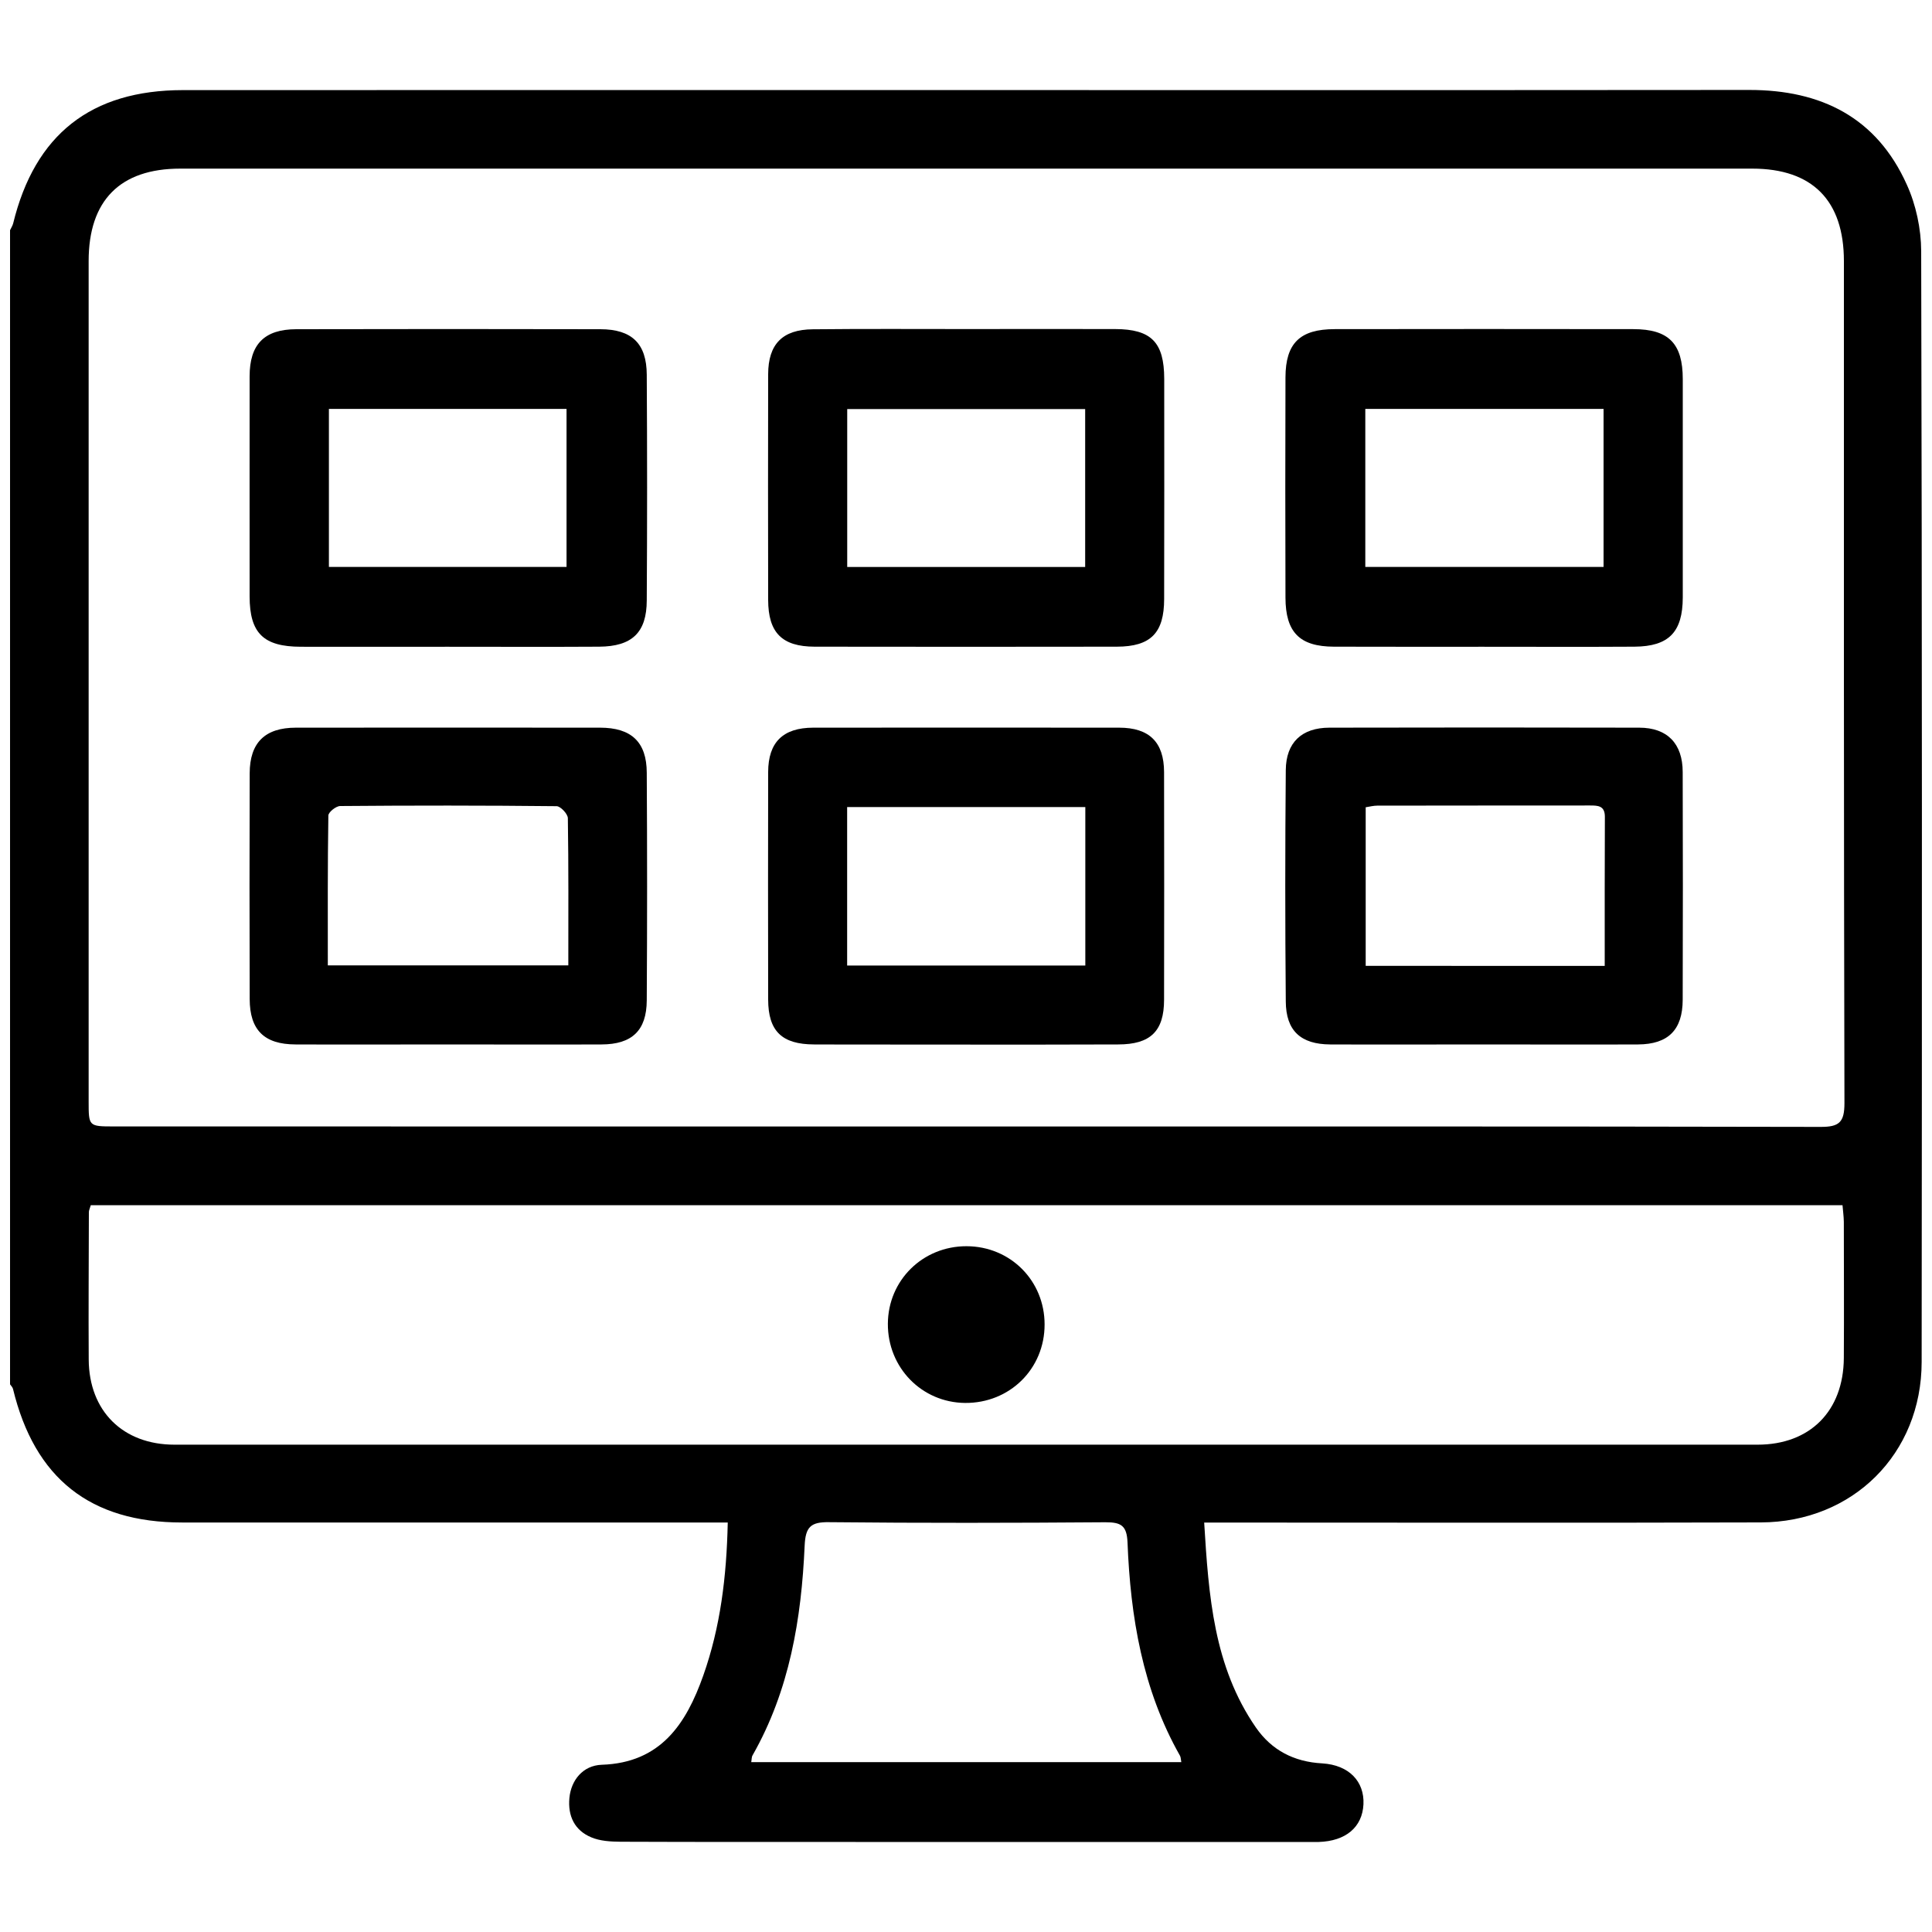 <?xml version="1.0" encoding="iso-8859-1"?>
<!-- Generator: Adobe Illustrator 16.0.0, SVG Export Plug-In . SVG Version: 6.00 Build 0)  -->
<!DOCTYPE svg PUBLIC "-//W3C//DTD SVG 1.1//EN" "http://www.w3.org/Graphics/SVG/1.1/DTD/svg11.dtd">
<svg version="1.1" id="Layer_1" xmlns="http://www.w3.org/2000/svg" xmlns:xlink="http://www.w3.org/1999/xlink" x="0px" y="0px"
	 width="25px" height="25px" viewBox="0 0 25 25" style="enable-background:new 0 0 25 25;" xml:space="preserve">
<g>
	<path style="fill-rule:evenodd;clip-rule:evenodd;" d="M0.13,2.979c0.013-0.029,0.032-0.056,0.04-0.087
		C0.451,1.74,1.178,1.167,2.366,1.166c2.433-0.001,4.865-0.001,7.296-0.001c4.326,0,8.65,0.003,12.975-0.001
		c0.93,0,1.646,0.356,2.036,1.223c0.12,0.263,0.186,0.574,0.187,0.862c0.012,4.792,0.011,9.583,0.006,14.375
		c-0.001,1.188-0.891,2.073-2.082,2.076c-2.288,0.007-4.575,0.002-6.862,0.002c-0.102,0-0.204,0-0.34,0
		c0.058,0.95,0.123,1.862,0.67,2.653c0.204,0.293,0.491,0.443,0.857,0.463c0.35,0.021,0.548,0.237,0.534,0.53
		c-0.015,0.296-0.228,0.476-0.579,0.487c-0.032,0-0.064,0-0.097,0c-1.966,0-3.931,0-5.895,0c-1.015,0-2.03,0.001-3.044-0.003
		c-0.127-0.001-0.264-0.009-0.377-0.057c-0.216-0.09-0.305-0.276-0.283-0.51c0.022-0.229,0.174-0.42,0.418-0.429
		c0.764-0.025,1.093-0.53,1.314-1.154c0.222-0.627,0.302-1.278,0.317-1.981c-0.118,0-0.219,0-0.32,0c-2.248,0-4.494,0-6.741,0
		c-1.188,0-1.908-0.571-2.188-1.729c-0.005-0.021-0.025-0.04-0.038-0.059C0.13,12.936,0.13,7.957,0.13,2.979z M12.491,14.577
		c3.689,0,7.377-0.003,11.066,0.005c0.242,0.001,0.31-0.059,0.31-0.307c-0.009-3.63-0.007-7.263-0.007-10.896
		c0-0.784-0.407-1.197-1.186-1.197c-6.78,0-13.562,0-20.342,0c-0.778,0-1.185,0.412-1.185,1.196c0,3.625,0,7.249,0,10.873
		c0,0.324,0,0.325,0.328,0.325C5.146,14.577,8.818,14.577,12.491,14.577z M1.175,15.595c-0.013,0.045-0.025,0.066-0.025,0.09
		c-0.001,0.636-0.006,1.272-0.002,1.908c0.004,0.666,0.443,1.101,1.11,1.101c6.829,0,13.656,0,20.485,0
		c0.679,0,1.111-0.435,1.116-1.12c0.004-0.589,0-1.177,0-1.764c-0.001-0.07-0.011-0.14-0.017-0.215
		C16.275,15.595,8.733,15.595,1.175,15.595z M15.286,22.802c-0.007-0.039-0.006-0.063-0.017-0.083
		c-0.485-0.855-0.641-1.797-0.679-2.76c-0.009-0.222-0.087-0.261-0.286-0.261c-1.191,0.009-2.383,0.011-3.574-0.001
		c-0.241-0.004-0.307,0.062-0.318,0.305c-0.042,0.947-0.195,1.871-0.674,2.712c-0.013,0.022-0.011,0.056-0.017,0.088
		C11.584,22.802,13.432,22.802,15.286,22.802z"/>
	<path style="fill-rule:evenodd;clip-rule:evenodd;" d="M5.799,8.369c-0.636,0-1.271,0.001-1.907,0
		C3.408,8.368,3.231,8.192,3.23,7.719c0-0.95-0.001-1.899,0-2.849c0-0.414,0.189-0.609,0.604-0.61c1.312-0.003,2.624-0.003,3.935,0
		c0.408,0.001,0.598,0.186,0.6,0.588c0.006,0.974,0.006,1.948,0,2.921C8.368,8.186,8.178,8.365,7.754,8.368
		C7.103,8.372,6.451,8.369,5.799,8.369z M4.256,7.336c1.032,0,2.049,0,3.075,0c0-0.691,0-1.368,0-2.045c-1.035,0-2.047,0-3.075,0
		C4.256,5.977,4.256,6.648,4.256,7.336z"/>
	<path style="fill-rule:evenodd;clip-rule:evenodd;" d="M19.193,8.369c-0.642,0-1.286,0.001-1.931-0.001
		c-0.445-0.001-0.627-0.186-0.628-0.635c-0.003-0.95-0.003-1.899,0-2.849c0.001-0.444,0.188-0.625,0.638-0.625
		c1.288-0.002,2.575-0.002,3.863,0c0.459,0,0.64,0.187,0.64,0.647c0,0.942,0,1.884,0,2.825c-0.001,0.449-0.181,0.634-0.625,0.637
		C20.498,8.372,19.847,8.369,19.193,8.369z M20.75,7.336c0-0.687,0-1.358,0-2.045c-1.033,0-2.051,0-3.083,0c0,0.687,0,1.358,0,2.045
		C18.699,7.336,19.717,7.336,20.75,7.336z"/>
	<path style="fill-rule:evenodd;clip-rule:evenodd;" d="M12.521,4.258c0.636,0,1.271-0.002,1.907,0
		c0.47,0.001,0.636,0.171,0.637,0.644c0.001,0.949,0.001,1.898-0.001,2.848c0,0.439-0.172,0.617-0.612,0.618
		c-1.304,0.002-2.608,0.002-3.911,0c-0.424-0.001-0.6-0.183-0.601-0.605c-0.002-0.974-0.002-1.948,0-2.921
		c0.001-0.389,0.185-0.578,0.578-0.581C11.186,4.254,11.854,4.258,12.521,4.258z M14.042,5.293c-1.037,0-2.054,0-3.079,0
		c0,0.688,0,1.36,0,2.044c1.031,0,2.047,0,3.079,0C14.042,6.655,14.042,5.984,14.042,5.293z"/>
	<path style="fill-rule:evenodd;clip-rule:evenodd;" d="M5.78,13.515c-0.651,0-1.304,0.003-1.956,0
		c-0.405-0.001-0.592-0.186-0.593-0.587c-0.003-0.974-0.003-1.948,0-2.922c0.001-0.396,0.198-0.59,0.598-0.59
		c1.312-0.001,2.624-0.001,3.936,0c0.404,0,0.603,0.185,0.604,0.583c0.006,0.982,0.006,1.963,0,2.946
		c-0.002,0.392-0.193,0.569-0.585,0.57C7.116,13.518,6.448,13.515,5.78,13.515z M7.354,12.492c0-0.65,0.004-1.278-0.006-1.905
		c-0.001-0.055-0.094-0.154-0.145-0.155c-0.934-0.01-1.867-0.01-2.801-0.002c-0.054,0-0.153,0.08-0.153,0.123
		c-0.01,0.642-0.007,1.283-0.007,1.939C5.286,12.492,6.304,12.492,7.354,12.492z"/>
	<path style="fill-rule:evenodd;clip-rule:evenodd;" d="M19.191,13.515c-0.659,0-1.318,0.003-1.979,0
		c-0.38-0.002-0.572-0.177-0.574-0.556c-0.009-0.998-0.009-1.996,0-2.994c0.003-0.358,0.207-0.548,0.564-0.549
		c1.337-0.003,2.673-0.003,4.009,0c0.363,0,0.563,0.205,0.563,0.575c0.003,0.982,0.003,1.964,0,2.946
		c-0.001,0.39-0.188,0.576-0.578,0.578C20.527,13.518,19.859,13.515,19.191,13.515z M20.765,12.499c0-0.662-0.001-1.295,0.002-1.93
		c0-0.144-0.09-0.146-0.193-0.146c-0.918,0.001-1.836,0-2.753,0.002c-0.047,0-0.092,0.012-0.149,0.021c0,0.688,0,1.365,0,2.052
		C18.702,12.499,19.716,12.499,20.765,12.499z"/>
	<path style="fill-rule:evenodd;clip-rule:evenodd;" d="M12.49,13.517c-0.652-0.002-1.304,0.001-1.956-0.002
		c-0.416-0.001-0.593-0.172-0.594-0.58c-0.002-0.981-0.002-1.964,0-2.945c0.001-0.386,0.192-0.573,0.583-0.574
		c1.32-0.001,2.64-0.001,3.958,0c0.392,0,0.581,0.188,0.582,0.575c0.002,0.982,0.002,1.963,0,2.945c0,0.409-0.177,0.579-0.595,0.579
		C13.811,13.518,13.15,13.517,12.49,13.517z M14.044,10.443c-1.042,0-2.059,0-3.082,0c0,0.693,0,1.366,0,2.051
		c1.032,0,2.049,0,3.082,0C14.044,11.809,14.044,11.136,14.044,10.443z"/>
	<path style="fill-rule:evenodd;clip-rule:evenodd;" d="M11.489,17.129c0.003-0.563,0.452-1.004,1.018-1.003
		c0.566,0.001,1.01,0.445,1.01,1.012c0.001,0.575-0.452,1.021-1.03,1.016C11.926,18.148,11.486,17.696,11.489,17.129z"/>
</g>
</svg>
